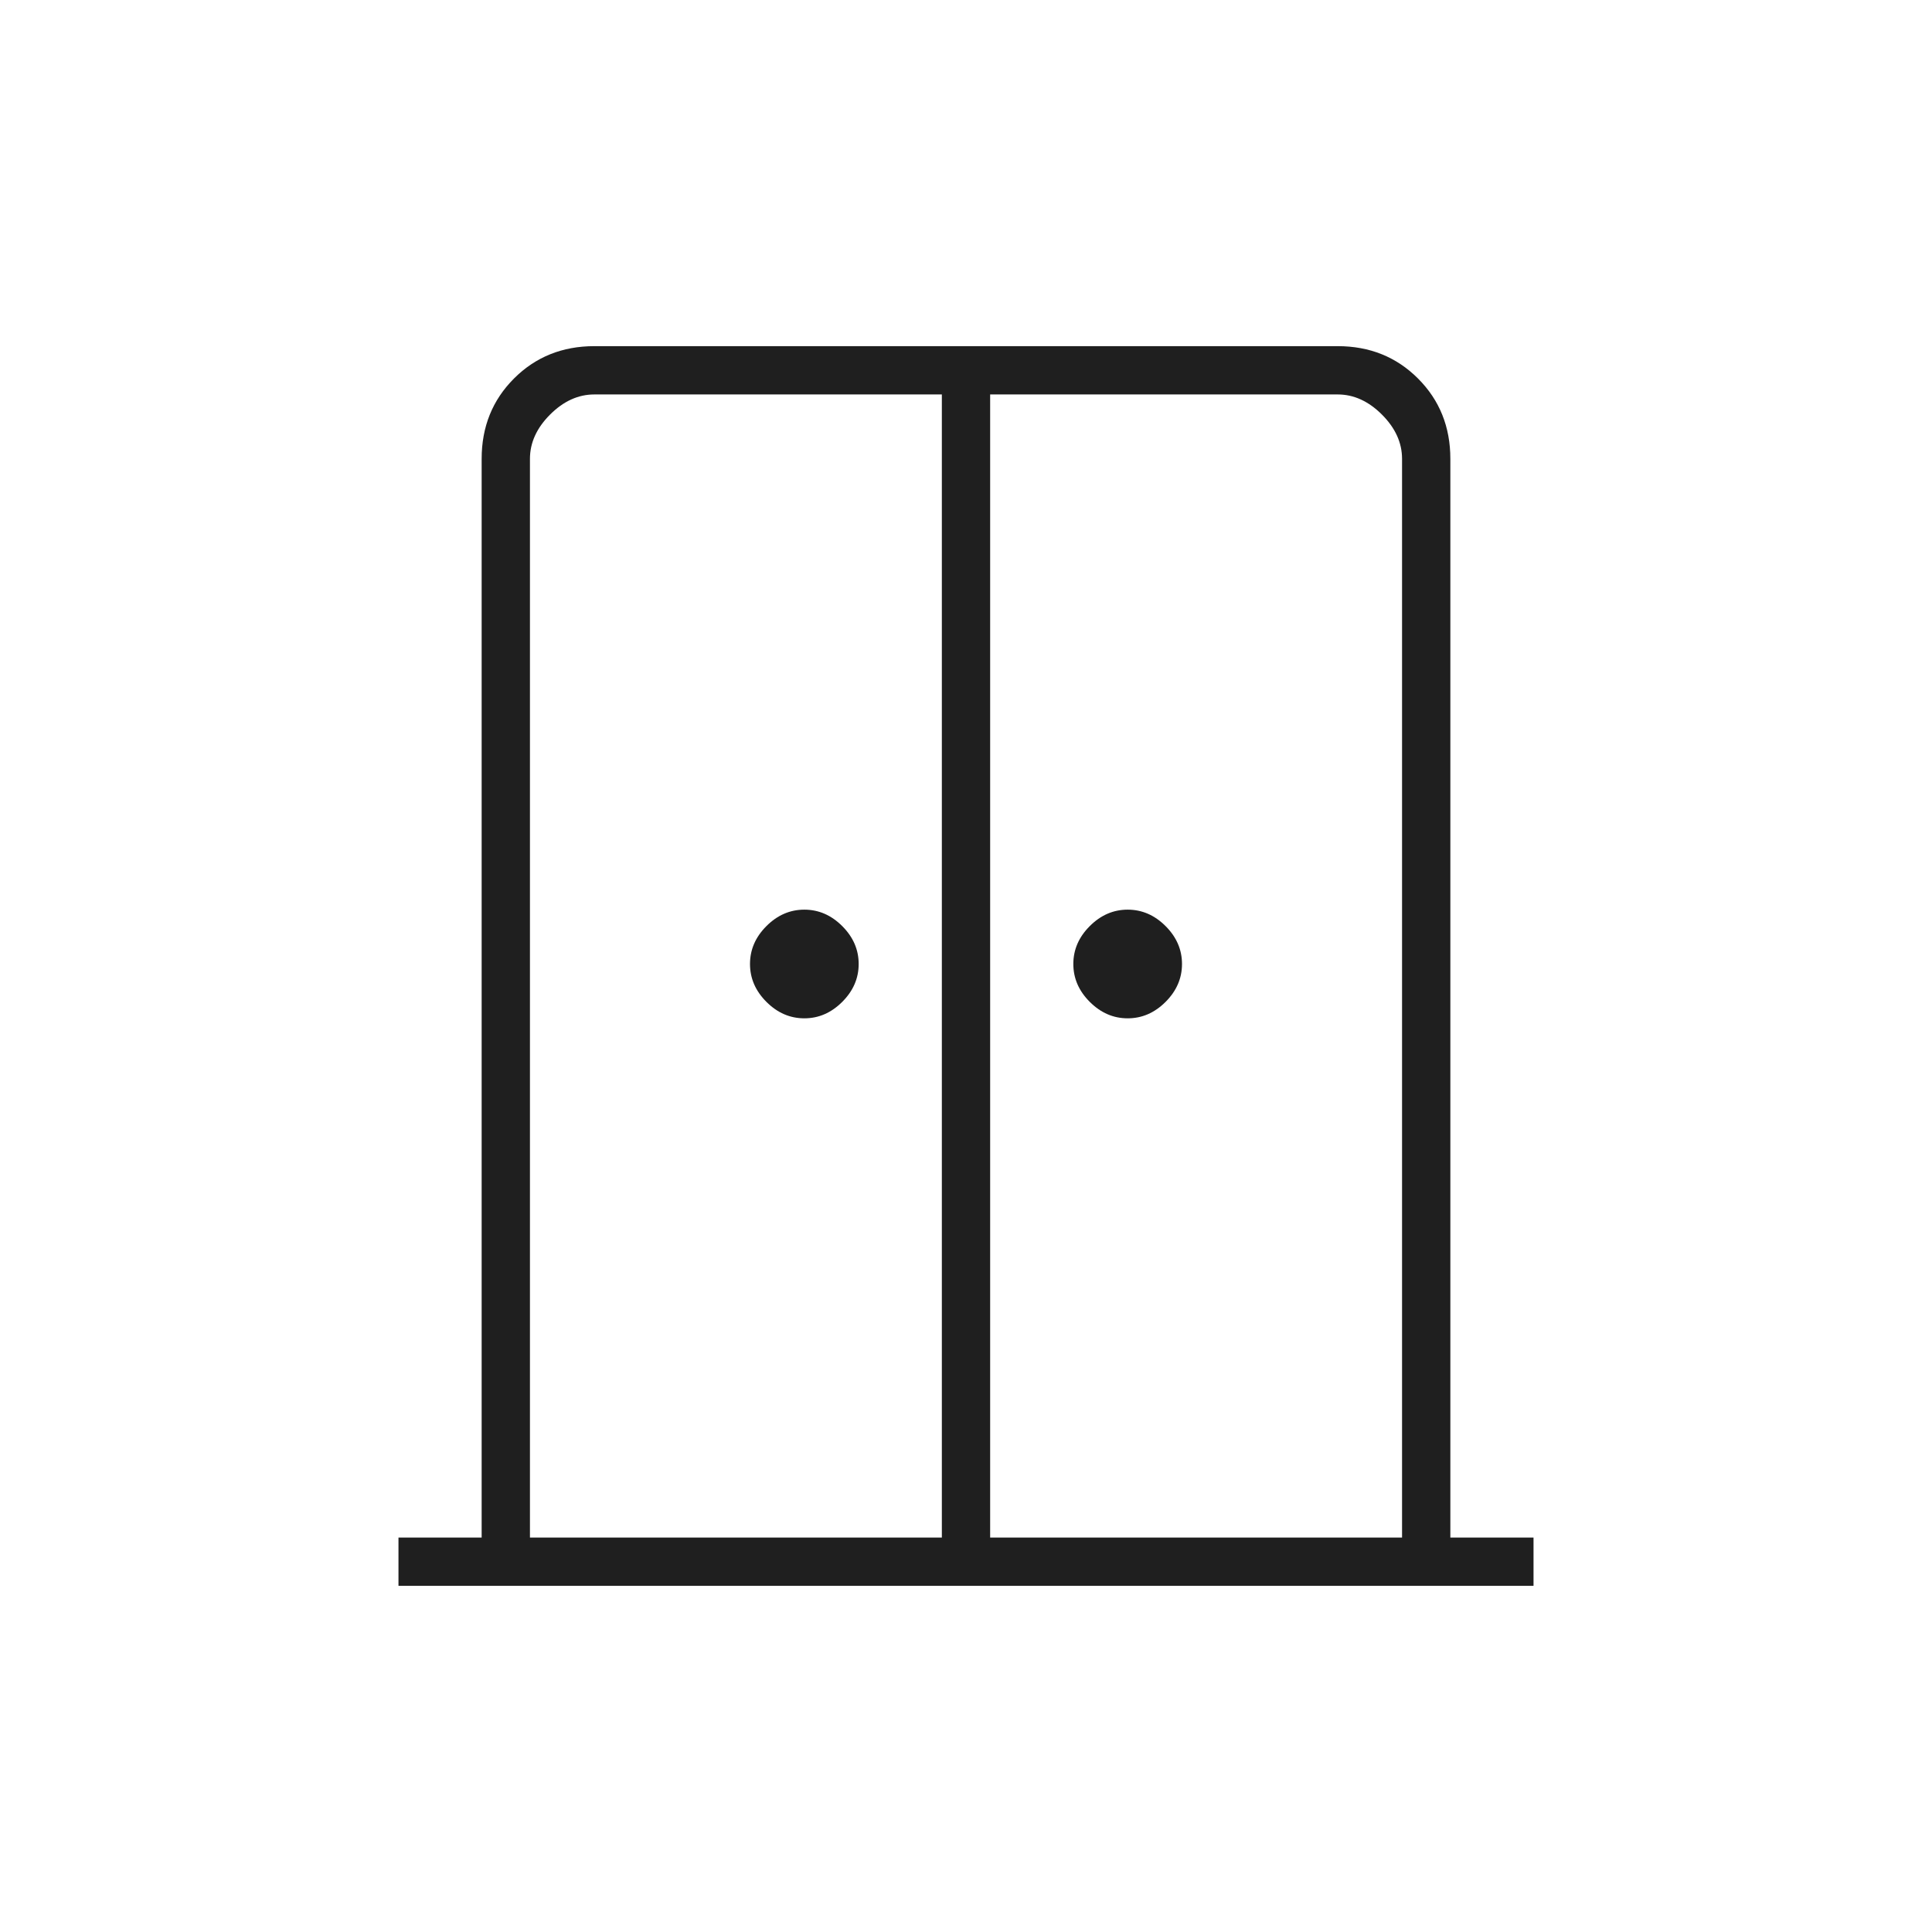 <svg fill="#1f1f1f" width="40px" viewBox="0 -960 960 960" height="40px" xmlns="http://www.w3.org/2000/svg"><path d="M399.67-454q-10.67 0-18.84-8.17-8.16-8.16-8.16-18.83 0-10.67 8.16-18.83Q389-508 399.67-508q10.66 0 18.83 8.17 8.17 8.16 8.17 18.83 0 10.67-8.17 18.83-8.17 8.17-18.83 8.17Zm160.66 0q-10.66 0-18.83-8.17-8.17-8.16-8.17-18.83 0-10.67 8.17-18.83 8.17-8.17 18.83-8.17 10.67 0 18.84 8.17 8.16 8.16 8.16 18.83 0 10.67-8.16 18.83Q571-454 560.33-454ZM198-172v-24h41.33v-536q0-23.85 16.08-39.93Q271.48-788 295.33-788h369.34q23.85 0 39.92 16.07 16.08 16.08 16.08 39.93v536H762v24H198Zm65.33-24H468v-568H295.33q-12 0-22 10t-10 22v536ZM492-196h204.67v-536q0-12-10-22t-22-10H492v568Zm-12-296.67Z"></path></svg>